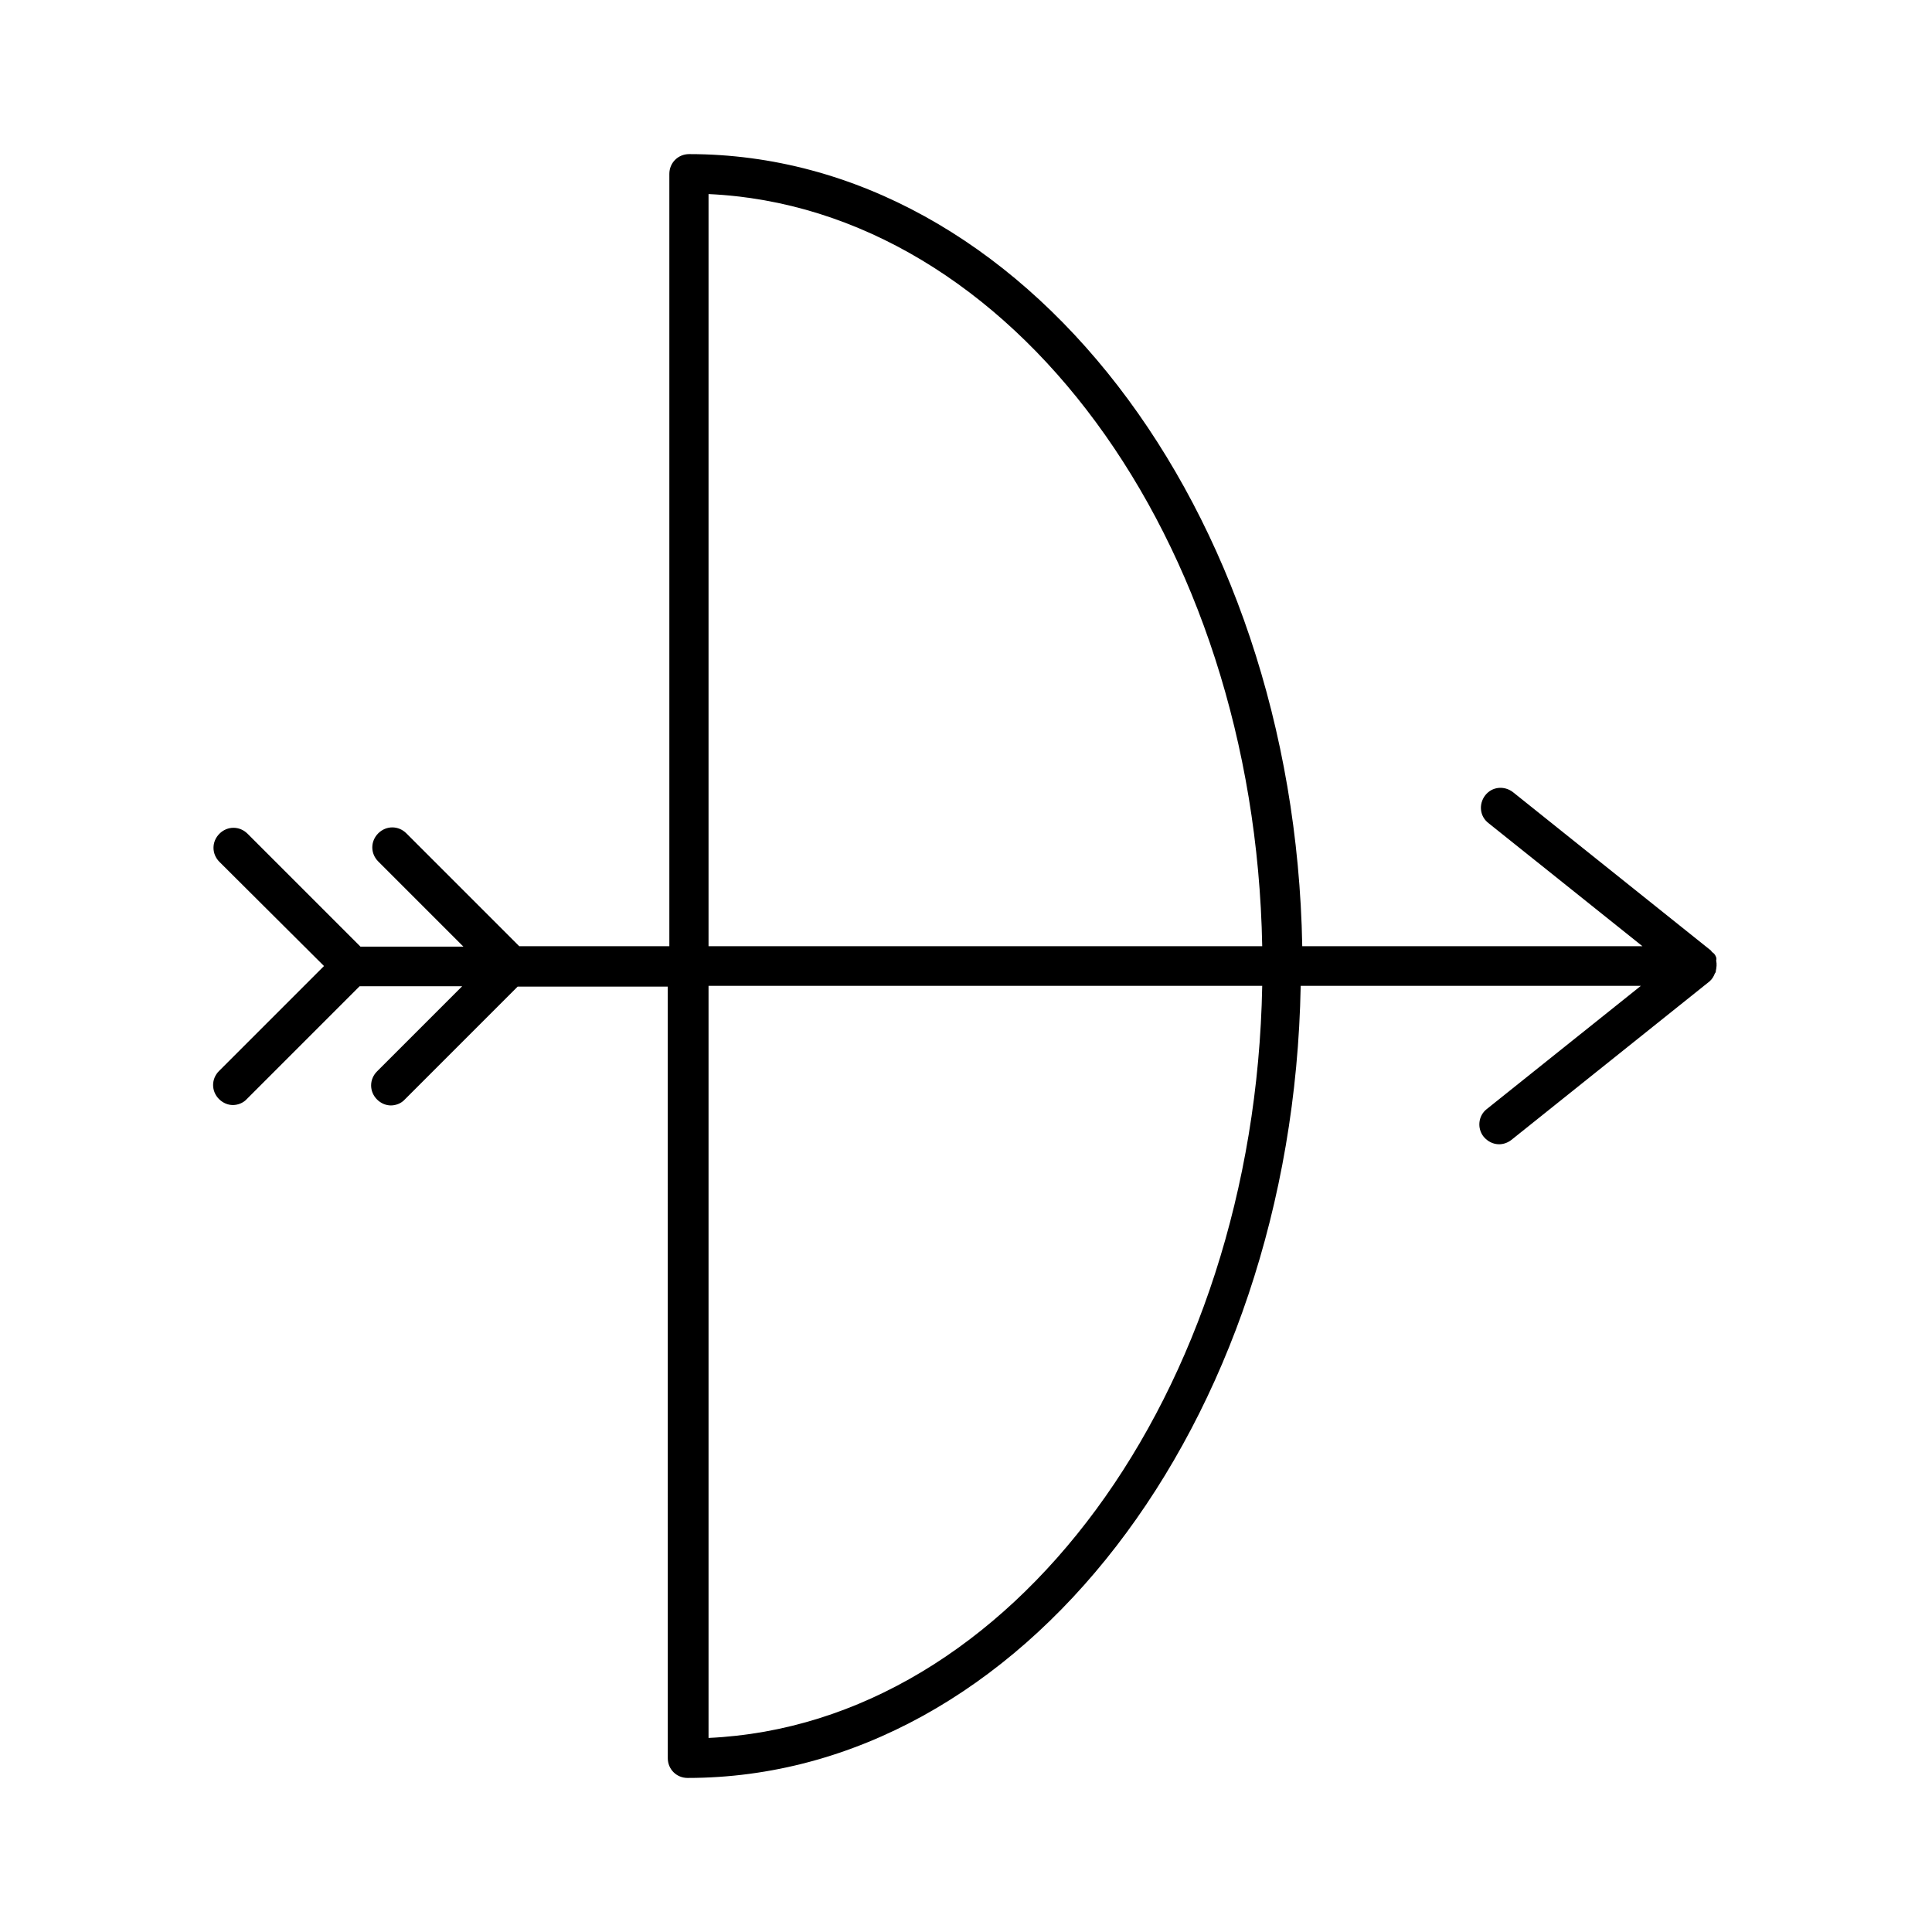 <?xml version="1.0" encoding="UTF-8"?>
<!-- Uploaded to: SVG Repo, www.svgrepo.com, Generator: SVG Repo Mixer Tools -->
<svg fill="#000000" width="800px" height="800px" version="1.1" viewBox="144 144 512 512" xmlns="http://www.w3.org/2000/svg">
 <path d="m598.27 396.75c-0.211-0.211-0.418-0.316-0.629-0.523-0.105-0.105-0.105-0.211-0.211-0.316l-52.48-41.984c-2.309-1.785-5.562-1.469-7.348 0.84-1.785 2.309-1.469 5.562 0.84 7.348l40.828 32.645h-90.16c-2.098-116.19-74.102-209.92-162.48-209.92-2.938 0-5.246 2.309-5.246 5.246v204.67h-39.781l-29.914-29.914c-2.098-2.098-5.352-2.098-7.453 0-2.098 2.098-2.098 5.352 0 7.453l22.566 22.566h-27.285l-29.914-29.914c-2.098-2.098-5.352-2.098-7.453 0-2.098 2.098-2.098 5.352 0 7.453l27.711 27.605-27.816 27.816c-2.098 2.098-2.098 5.352 0 7.453 1.051 1.051 2.414 1.574 3.672 1.574 1.258 0 2.731-0.523 3.672-1.574l29.914-29.914h27.184l-22.566 22.566c-2.098 2.098-2.098 5.352 0 7.453 1.051 1.051 2.414 1.574 3.672 1.574 1.258 0 2.731-0.523 3.672-1.574l29.914-29.914h39.781l0.008 204.46c0 2.938 2.309 5.246 5.246 5.246 88.375 0 160.38-93.73 162.48-209.92h90.16l-40.828 32.645c-2.309 1.785-2.625 5.144-0.84 7.348 1.051 1.258 2.519 1.996 4.094 1.996 1.156 0 2.309-0.418 3.254-1.156l52.48-41.984c0.734-0.629 1.156-1.363 1.469-2.203 0-0.105 0.105-0.105 0.211-0.211v-0.316c0.211-0.945 0.316-1.891 0.105-2.832 0.207-0.629-0.109-1.258-0.527-1.781zm-266.5 207.82v-199.32h146.73c-1.992 108.11-66.543 195.64-146.73 199.32zm0-209.82v-199.32c80.191 3.672 144.74 91.211 146.73 199.32z"/>
</svg>